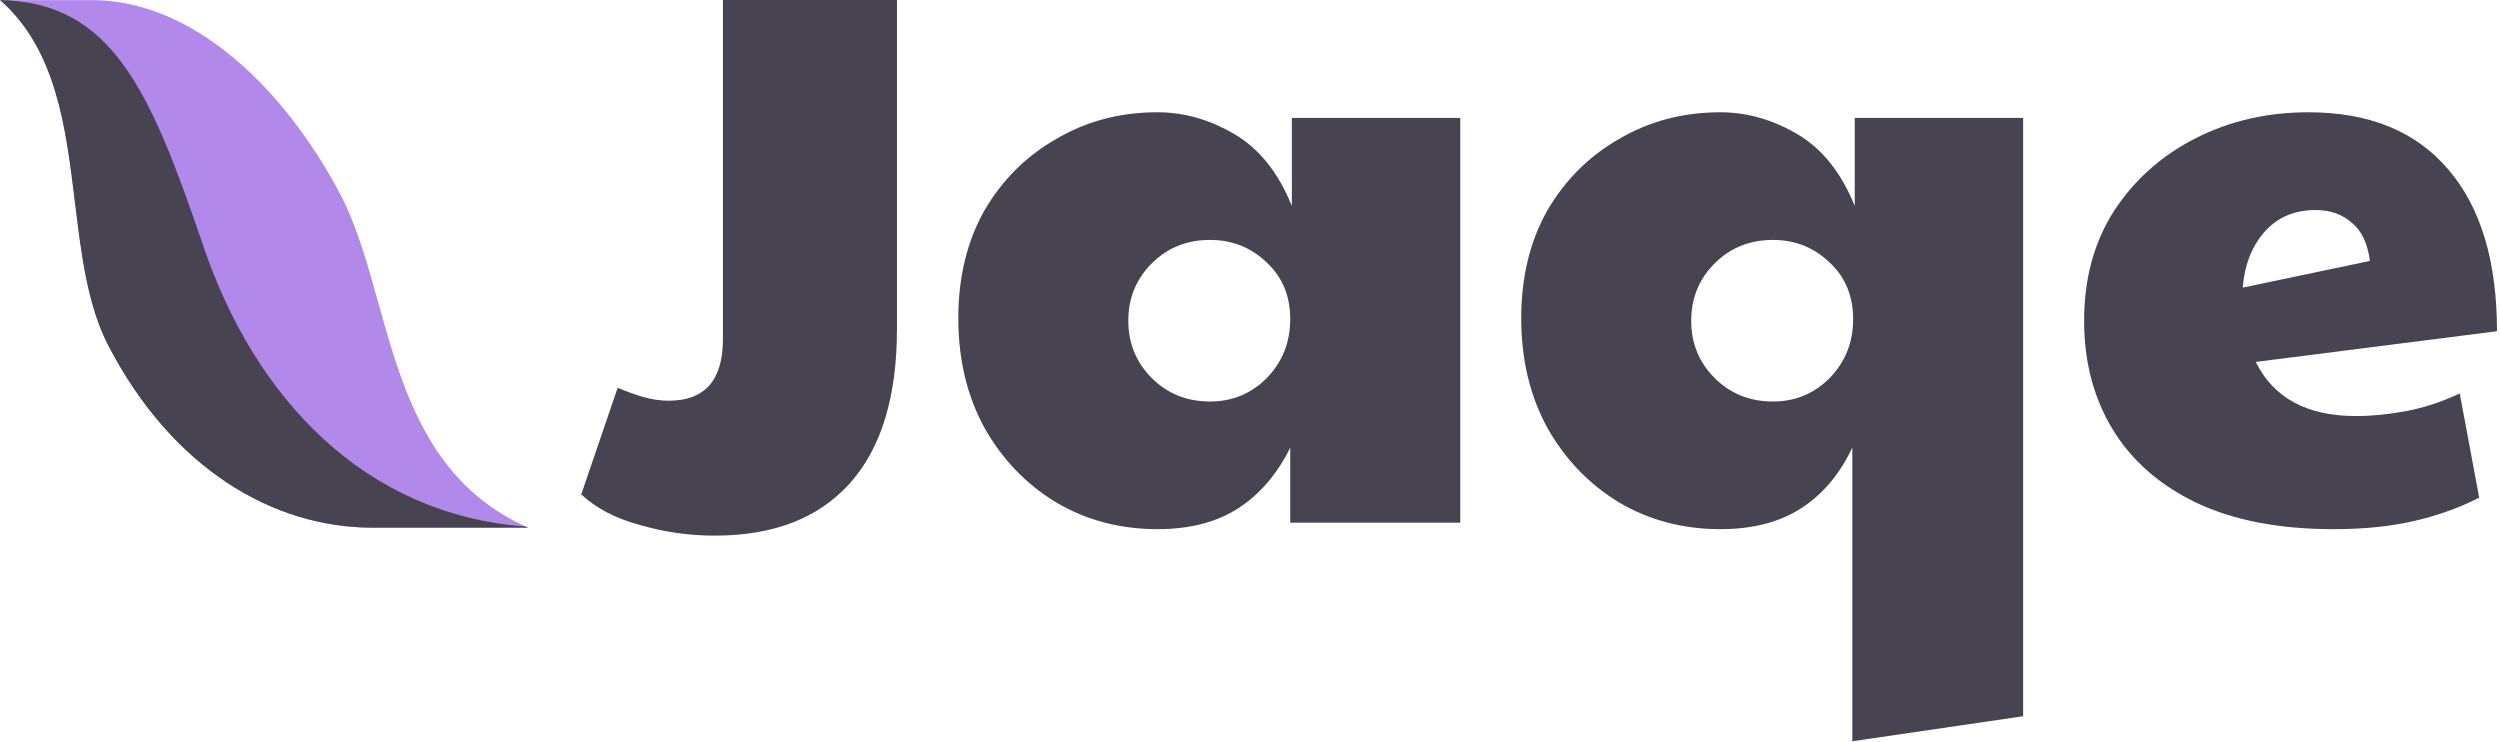 <svg width="748" height="222" viewBox="0 0 748 222" fill="none" xmlns="http://www.w3.org/2000/svg">
<path d="M27.393 0.032H0.078C28.501 24.997 17.058 73.825 32.561 103.563C51.635 140.149 81.655 157.899 111.554 157.899H158.064C114.877 138.808 117.83 88.144 101.588 57.672C85.346 27.2 58.4 0.032 27.393 0.032Z" fill="#B388EB"/>
<path d="M0 0C16.86 14.824 19.682 38.051 22.434 60.701C24.318 76.207 26.169 91.442 32.468 103.526C51.544 140.116 81.568 157.867 111.471 157.867H157.986C157.752 157.763 157.519 157.659 157.287 157.553C108.809 153.91 76.261 118.941 60.894 73.785C44.886 26.745 33.54 0.744 0 0Z" fill="#474350"/>
<path d="M213.873 160.259C206.283 160.259 198.855 159.212 191.588 157.117C184.322 155.183 178.428 152.121 173.906 147.931L184.806 116.022C187.067 116.989 189.489 117.875 192.073 118.681C194.818 119.487 197.482 119.89 200.066 119.89C210.885 119.89 216.295 113.766 216.295 101.518V0H268.372V98.375C268.372 118.681 263.689 134.071 254.323 144.546C244.957 155.022 231.474 160.259 213.873 160.259Z" fill="#474350"/>
<path d="M346.314 158.325C335.172 158.325 325.079 155.666 316.037 150.348C306.994 144.869 299.808 137.375 294.479 127.867C289.312 118.359 286.728 107.481 286.728 95.233C286.728 82.985 289.312 72.268 294.479 63.082C299.808 53.897 306.994 46.725 316.037 41.568C325.079 36.25 335.172 33.591 346.314 33.591C354.227 33.591 361.897 35.767 369.325 40.118C376.753 44.469 382.486 51.64 386.523 61.632V35.283H436.904V156.391H386.038V133.91C382.163 141.807 376.995 147.85 370.536 152.04C364.077 156.23 356.003 158.325 346.314 158.325ZM362.058 120.131C368.679 120.131 374.331 117.795 379.014 113.121C383.697 108.286 386.038 102.404 386.038 95.475C386.038 88.545 383.697 82.904 379.014 78.553C374.331 74.041 368.679 71.785 362.058 71.785C355.115 71.785 349.301 74.121 344.618 78.795C339.936 83.469 337.594 89.19 337.594 95.958C337.594 102.727 339.936 108.448 344.618 113.121C349.301 117.795 355.115 120.131 362.058 120.131Z" fill="#474350"/>
<path d="M554.215 221.788V133.91C550.501 141.807 545.414 147.85 538.955 152.04C532.496 156.23 524.422 158.325 514.733 158.325C503.591 158.325 493.498 155.666 484.455 150.348C475.412 144.869 468.227 137.375 462.898 127.867C457.73 118.359 455.147 107.481 455.147 95.233C455.147 82.985 457.73 72.268 462.898 63.082C468.227 53.897 475.412 46.725 484.455 41.568C493.498 36.25 503.591 33.591 514.733 33.591C522.645 33.591 530.316 35.767 537.744 40.118C545.172 44.469 550.904 51.64 554.941 61.632V35.283H605.323V214.294L554.215 221.788ZM530.477 120.131C537.098 120.131 542.75 117.795 547.432 113.121C552.115 108.286 554.457 102.404 554.457 95.475C554.457 88.545 552.115 82.904 547.432 78.553C542.75 74.041 537.098 71.785 530.477 71.785C523.533 71.785 517.72 74.121 513.037 78.795C508.354 83.469 506.013 89.19 506.013 95.958C506.013 102.727 508.354 108.448 513.037 113.121C517.72 117.795 523.533 120.131 530.477 120.131Z" fill="#474350"/>
<path d="M704.951 124.483C709.634 124.483 714.559 123.999 719.727 123.032C725.056 122.065 730.465 120.293 735.956 117.714L741.769 148.898C735.794 151.96 729.254 154.296 722.149 155.908C715.205 157.519 707.212 158.325 698.169 158.325C681.86 158.325 668.134 155.666 656.992 150.348C646.011 145.03 637.695 137.697 632.043 128.35C626.391 119.003 623.565 108.206 623.565 95.958C623.565 83.388 626.553 72.429 632.527 63.082C638.664 53.735 646.818 46.483 656.992 41.326C667.165 36.169 678.388 33.591 690.66 33.591C708.908 33.591 722.876 39.312 732.564 50.754C742.253 62.035 747.098 78.15 747.098 99.101L674.916 108.286C680.245 119.084 690.257 124.483 704.951 124.483ZM671.04 86.047L709.069 78.07C708.423 72.913 706.647 69.126 703.74 66.708C700.833 64.13 697.2 62.841 692.84 62.841C686.381 62.841 681.214 65.097 677.338 69.609C673.624 73.96 671.525 79.44 671.04 86.047Z" fill="#474350"/>
</svg>
